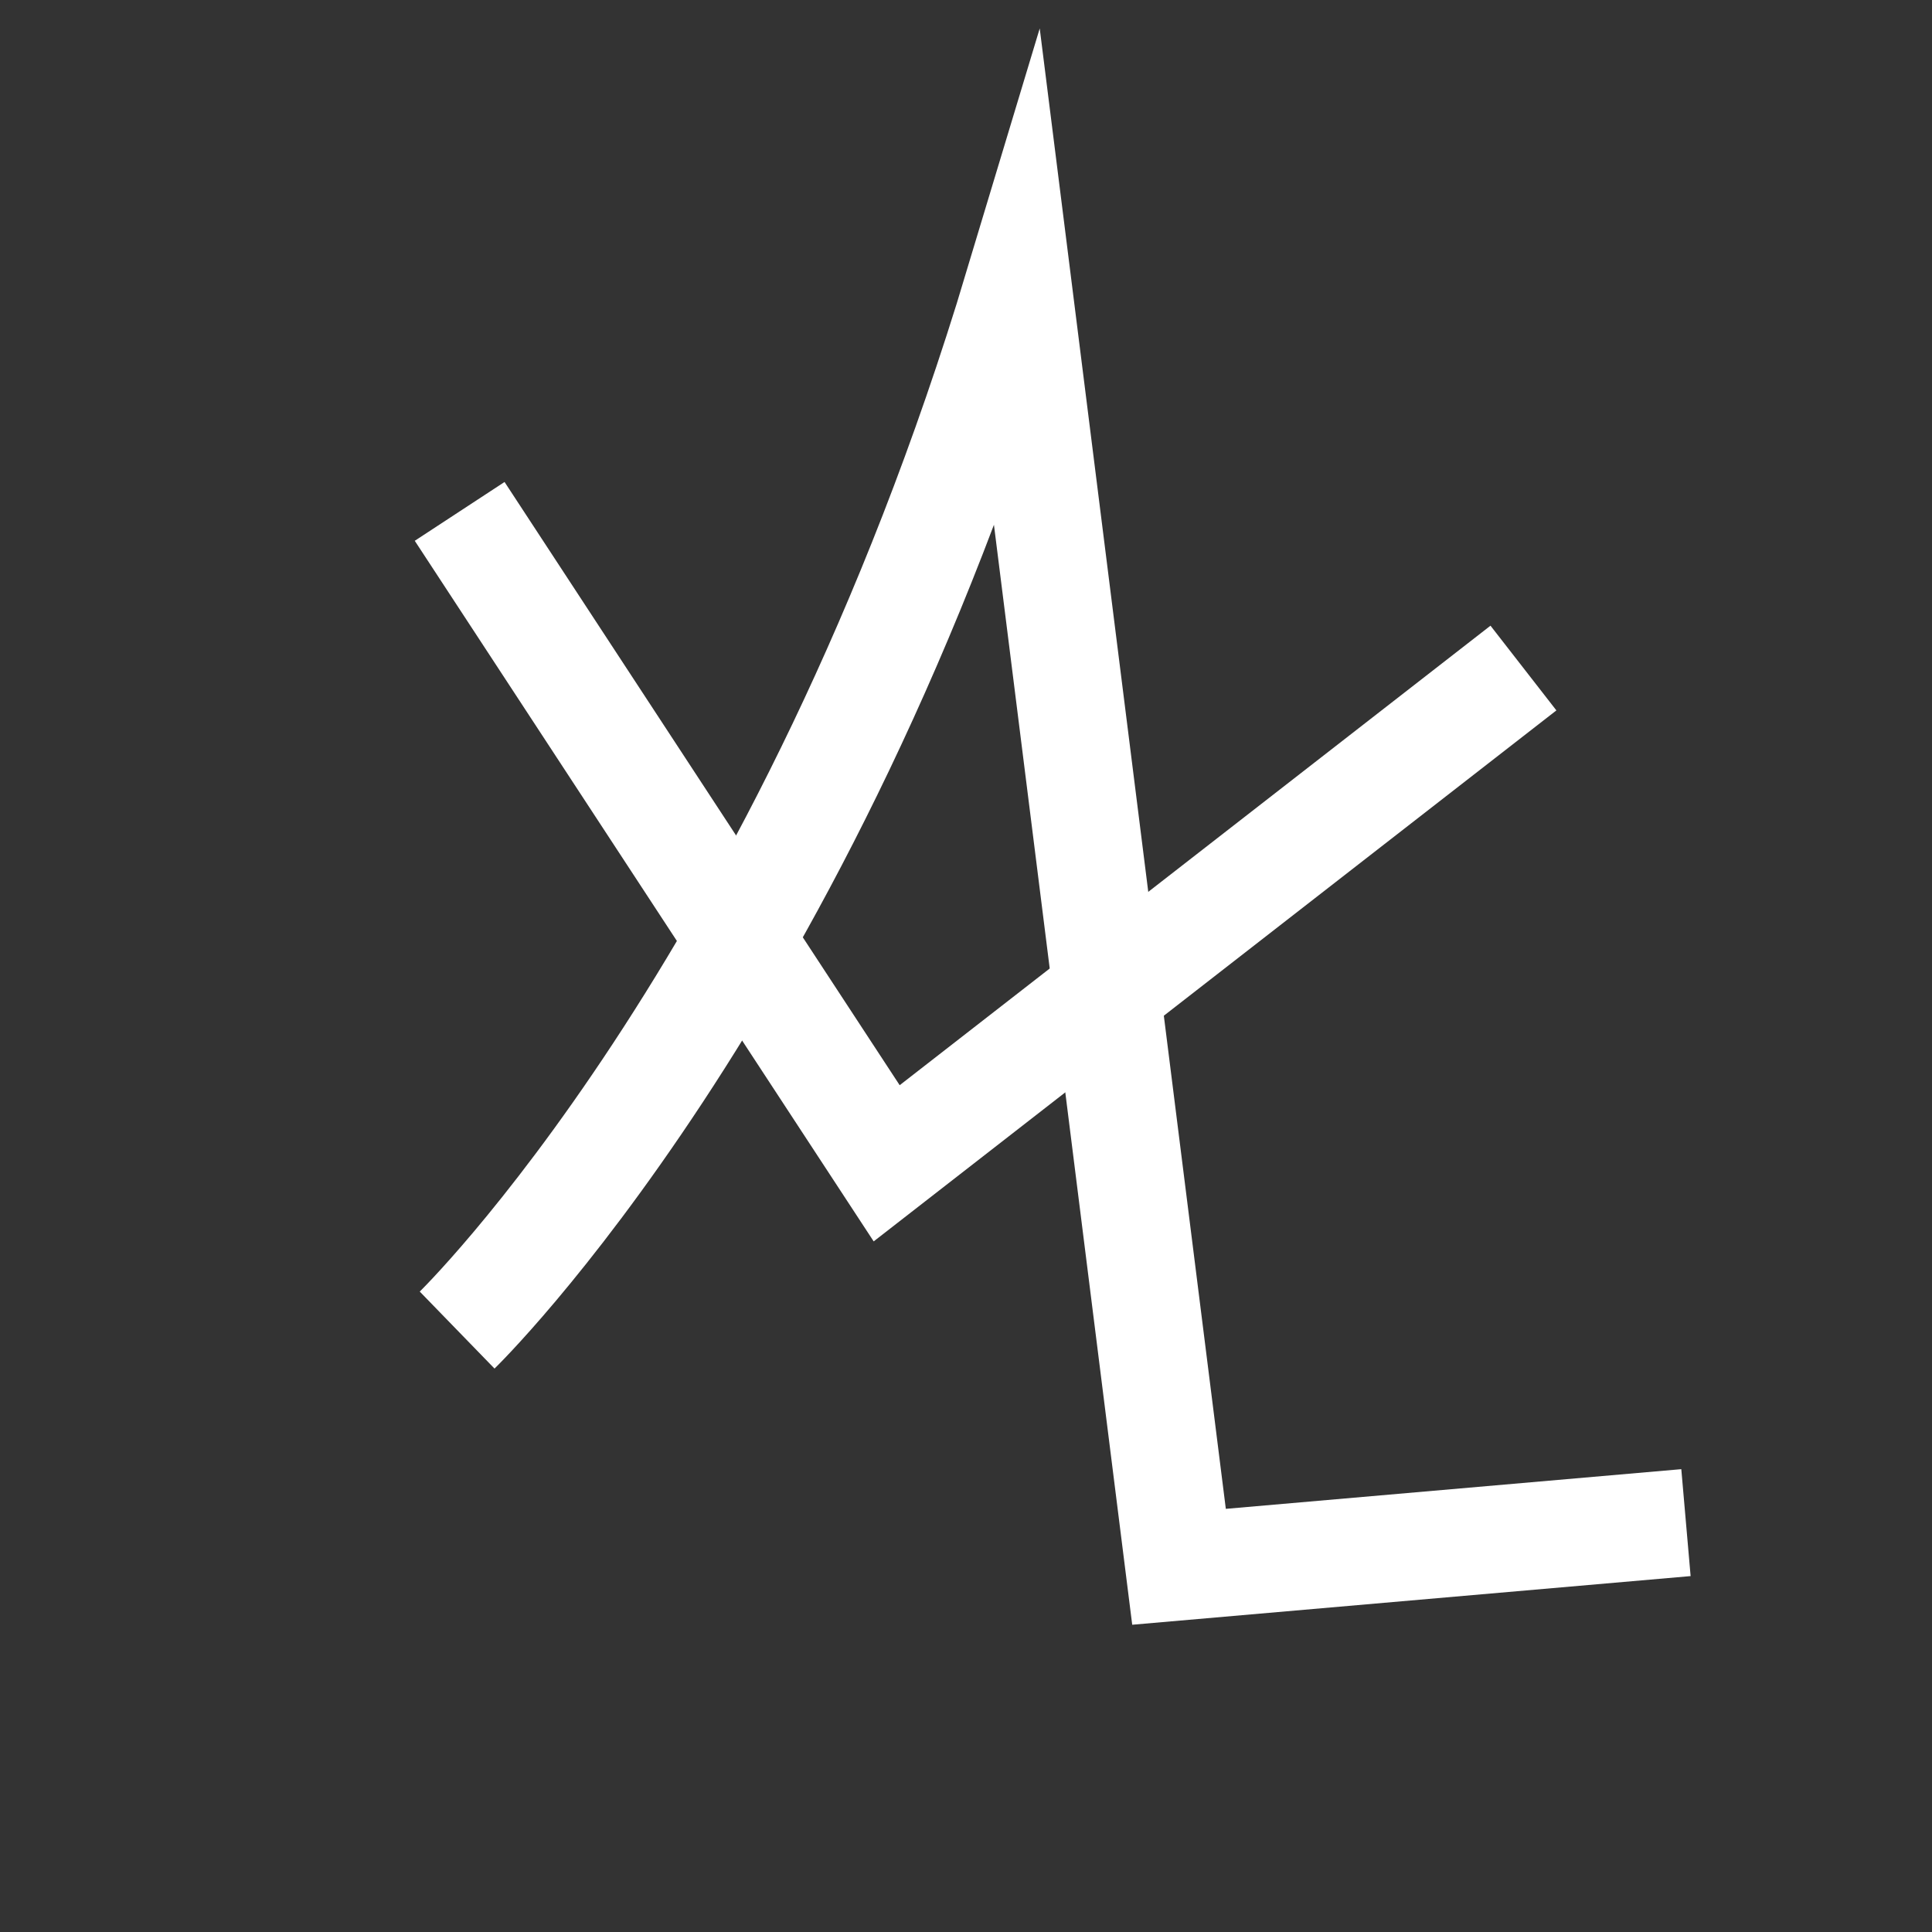 <svg xmlns="http://www.w3.org/2000/svg" xmlns:xlink="http://www.w3.org/1999/xlink" id="Camada_1" x="0px" y="0px" viewBox="0 0 1080 1080" style="enable-background:new 0 0 1080 1080;" xml:space="preserve"><rect x="0" y="0" width="1080" height="1080" fill="#333333" stroke="none"/><style type="text/css">	.st0{display:none;}	.st1{display:inline;stroke:#000000;stroke-width:15;stroke-miterlimit:10;}	.st2{display:none;fill:none;stroke:#000000;stroke-width:21;stroke-miterlimit:10;}	.st3{display:inline;fill:none;stroke:#000000;stroke-width:21;stroke-miterlimit:10;}	.st4{display:inline;}	.st5{fill:none;stroke:#FFFFFF;stroke-width:60;stroke-miterlimit:10;}</style><g class="st0">	<polygon class="st1" points="167.5,865.5 445.5,41.5 619.5,951.5 937.5,687.5 937.5,723.5 601.5,987.5 439.5,89.5 182.5,907.5  "></polygon>	<polygon class="st1" points="215.5,231.5 434.5,638.5 827.5,300.5 825.5,266.5 439.5,612.5 251.5,236.5  "></polygon></g><path class="st2" d="M315.95,725.5"></path><line class="st2" x1="771.8" y1="723.1" x2="773" y2="725.5"></line><polyline class="st2" points="311.5,725.5 540.75,261 771.8,723.1 "></polyline><path class="st0" d="M784.5,725.5"></path><path class="st2" d="M341.79,149.5"></path><path class="st2" d="M308.39,149.5"></path><line class="st2" x1="310.39" y1="153.51" x2="308.39" y2="149.5"></line><line class="st2" x1="317.77" y1="168.26" x2="310.39" y2="153.51"></line><g class="st0">	<path class="st3" d="M947.92,379L765.81,748L947.92,379z"></path>	<polyline class="st4" points="781,718 749,655 727,657 772,748 795,710  "></polyline>	<polyline class="st3" points="752.28,185.19 540.64,614 317.77,168.26  "></polyline></g><line class="st2" x1="769.89" y1="149.5" x2="752.28" y2="185.19"></line><path class="st2" d="M769.89,149.5"></path><path class="st2" d="M374.76,149.5"></path><path class="st2" d="M374.76,149.5"></path><g>	<path class="st5" d="M255.54,743.52c0,0,194.92-189.27,313.57-583.36l89.97,715.69l283.38-24.69"></path>	<polyline class="st5" points="256.95,285.87 495.66,650.29 851.61,373.44  "></polyline></g></svg>